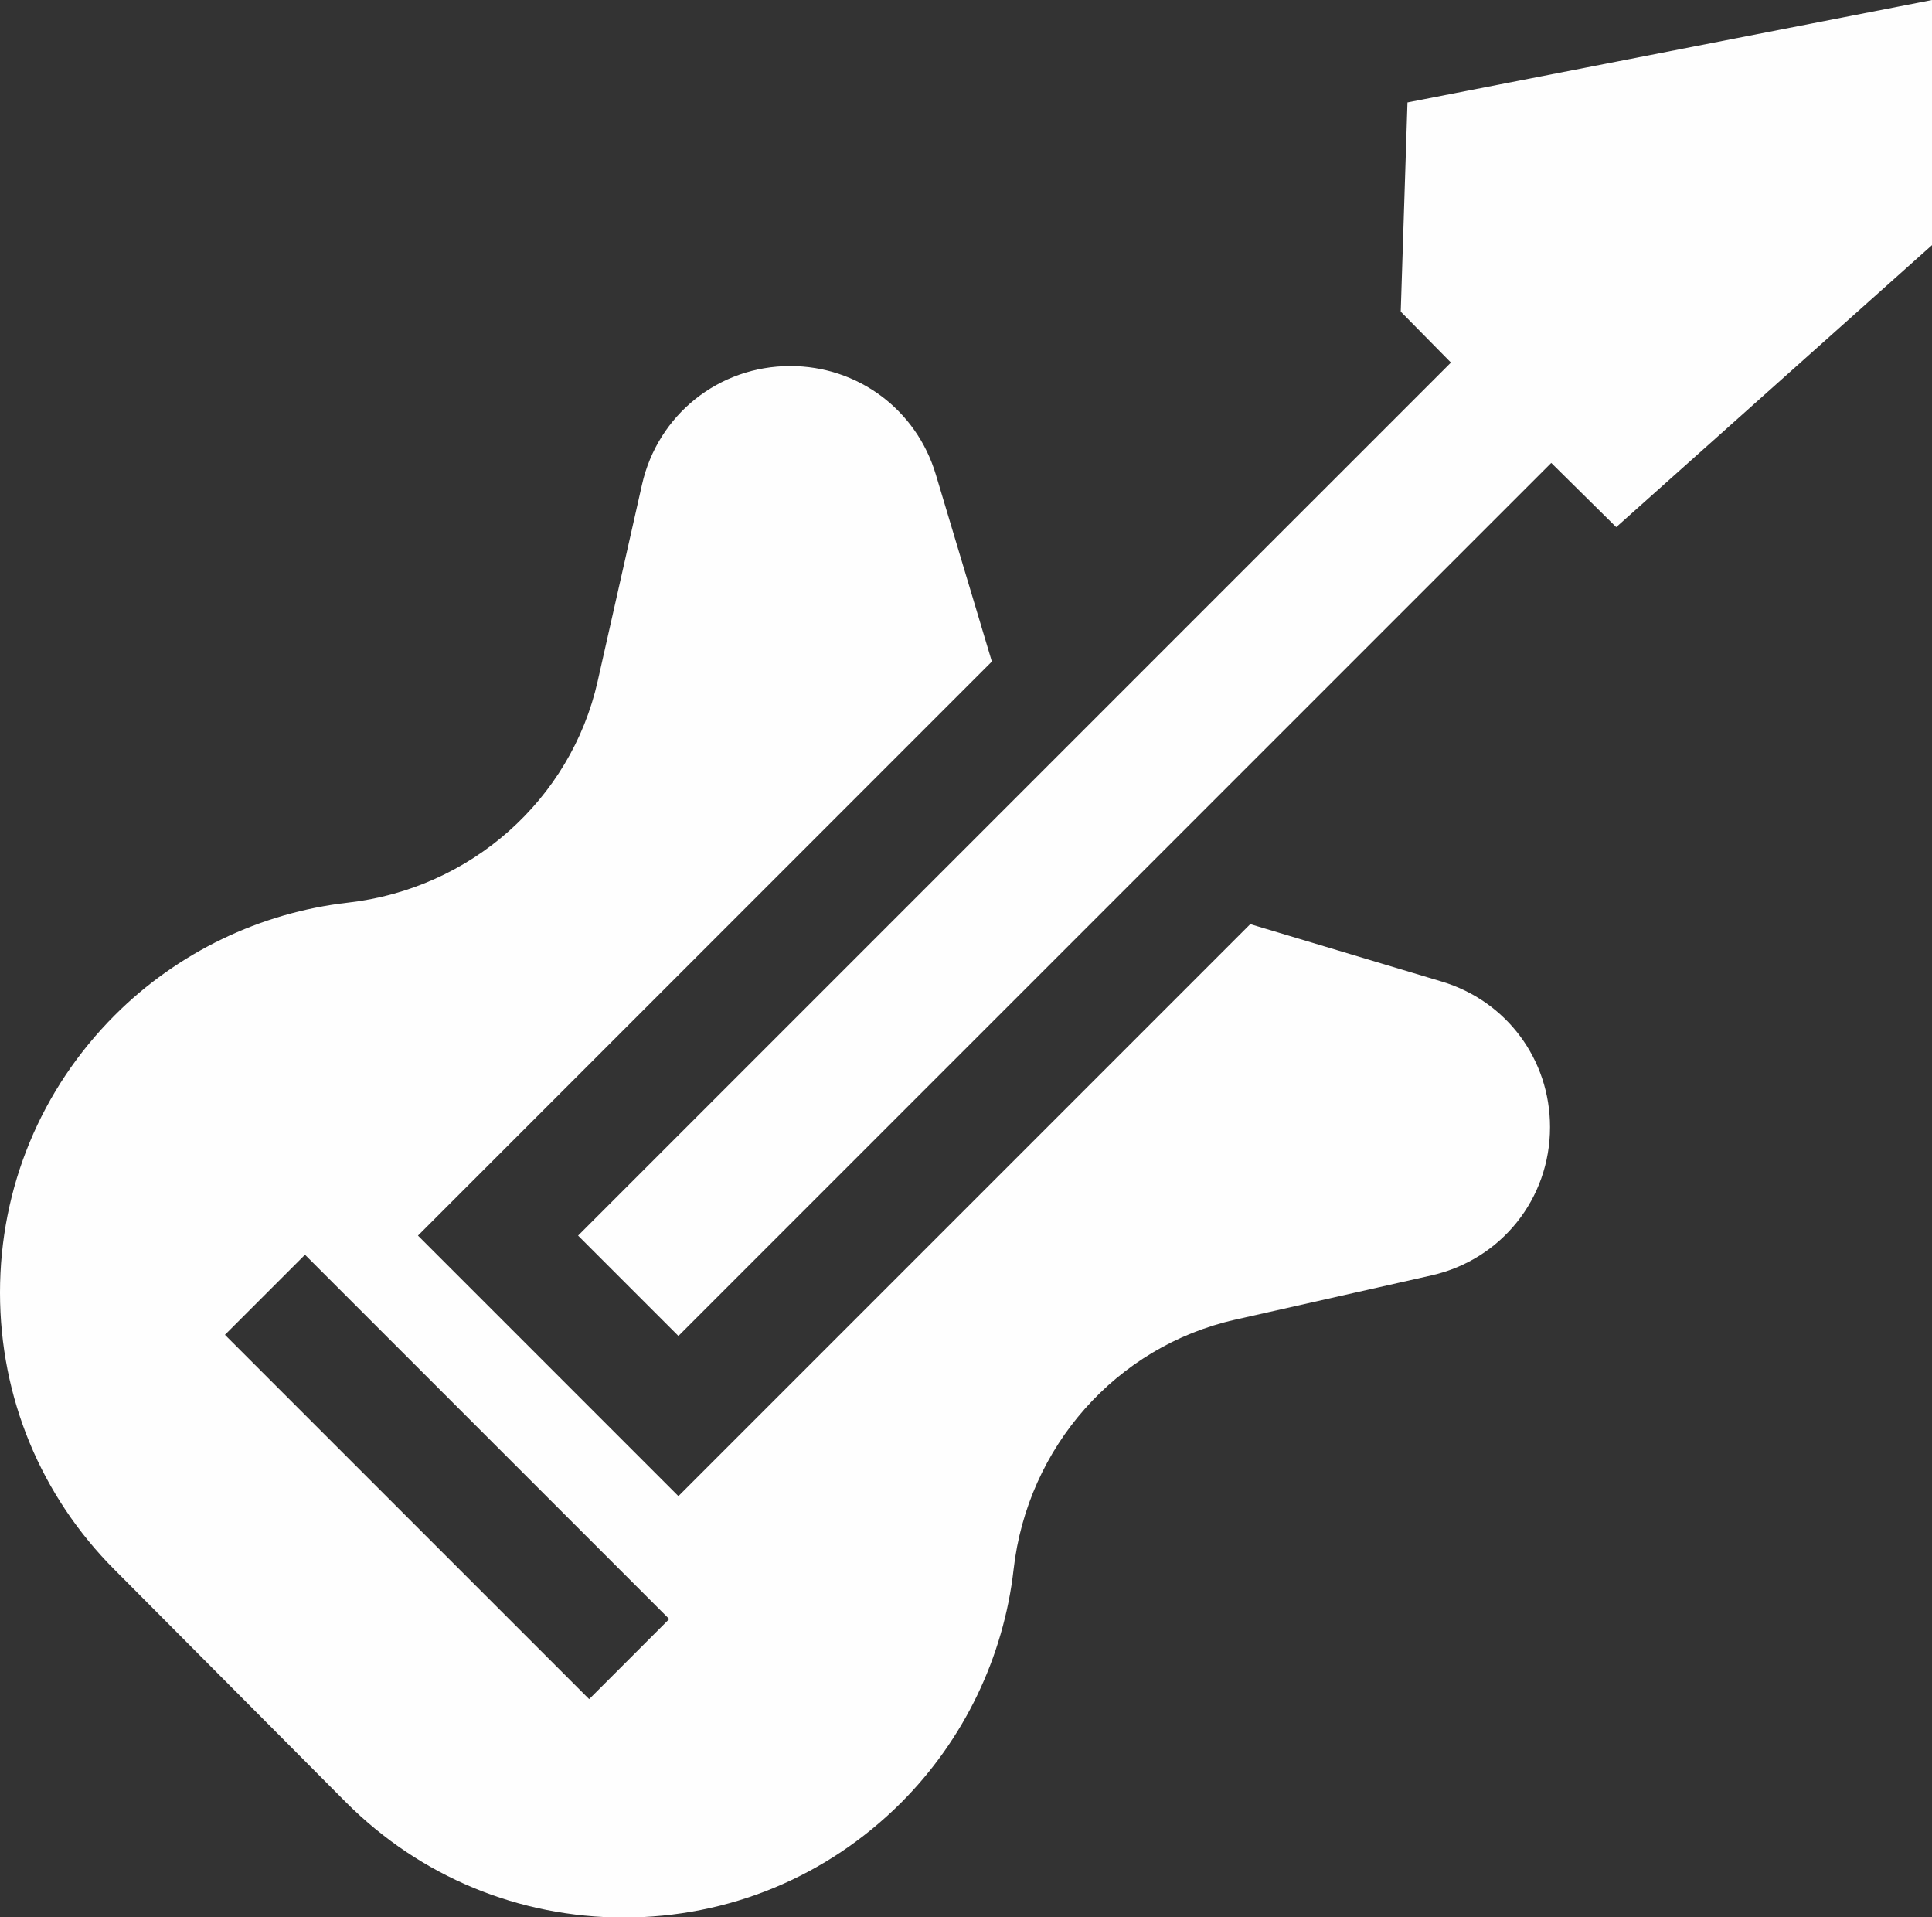 <?xml version="1.0" encoding="UTF-8" standalone="no"?><svg xmlns="http://www.w3.org/2000/svg" xmlns:xlink="http://www.w3.org/1999/xlink" fill="#fefefe" height="508" preserveAspectRatio="xMidYMid meet" version="1" viewBox="0.0 0.0 512.0 508.0" width="512" zoomAndPan="magnify"><rect x="0.0" y="0.0" width="512.0" height="508.0" fill="#333333" stroke="none"/><g id="change1_1"><path d="M 110.766 327.367 L 262.855 175.273 L 247.996 125.699 C 242.852 108.523 227.348 96.984 209.422 96.984 C 190.461 96.984 174.309 109.902 170.137 128.395 L 158.383 180.504 C 151.297 211.902 124.711 235.469 92.223 239.148 C 68.969 241.781 47.031 252.359 30.453 268.938 C 10.816 288.578 0 314.691 0 342.465 C 0 370.238 10.816 396.352 30.43 415.969 L 91.77 477.594 C 111.41 497.23 137.52 508.047 165.297 508.047 C 193.07 508.047 219.184 497.23 238.82 477.594 C 255.402 461.016 265.98 439.078 268.613 415.824 C 272.289 383.34 295.855 356.75 327.258 349.664 L 379.363 337.91 C 397.859 333.738 410.773 317.586 410.773 298.625 C 410.773 280.699 399.238 265.195 382.062 260.051 L 331.336 244.848 L 179.789 396.395 Z M 156.133 450.184 L 59.609 353.656 L 80.828 332.438 L 177.352 428.965 Z M 156.133 450.184" fill="inherit"/><path d="M 428.316 139.664 L 512 64.941 L 512 0 L 372.996 27.137 L 371.211 82.559 L 384.512 96.059 L 153.199 327.367 L 179.789 353.957 L 411.098 122.648 Z M 428.316 139.664" fill="inherit"/></g></svg>